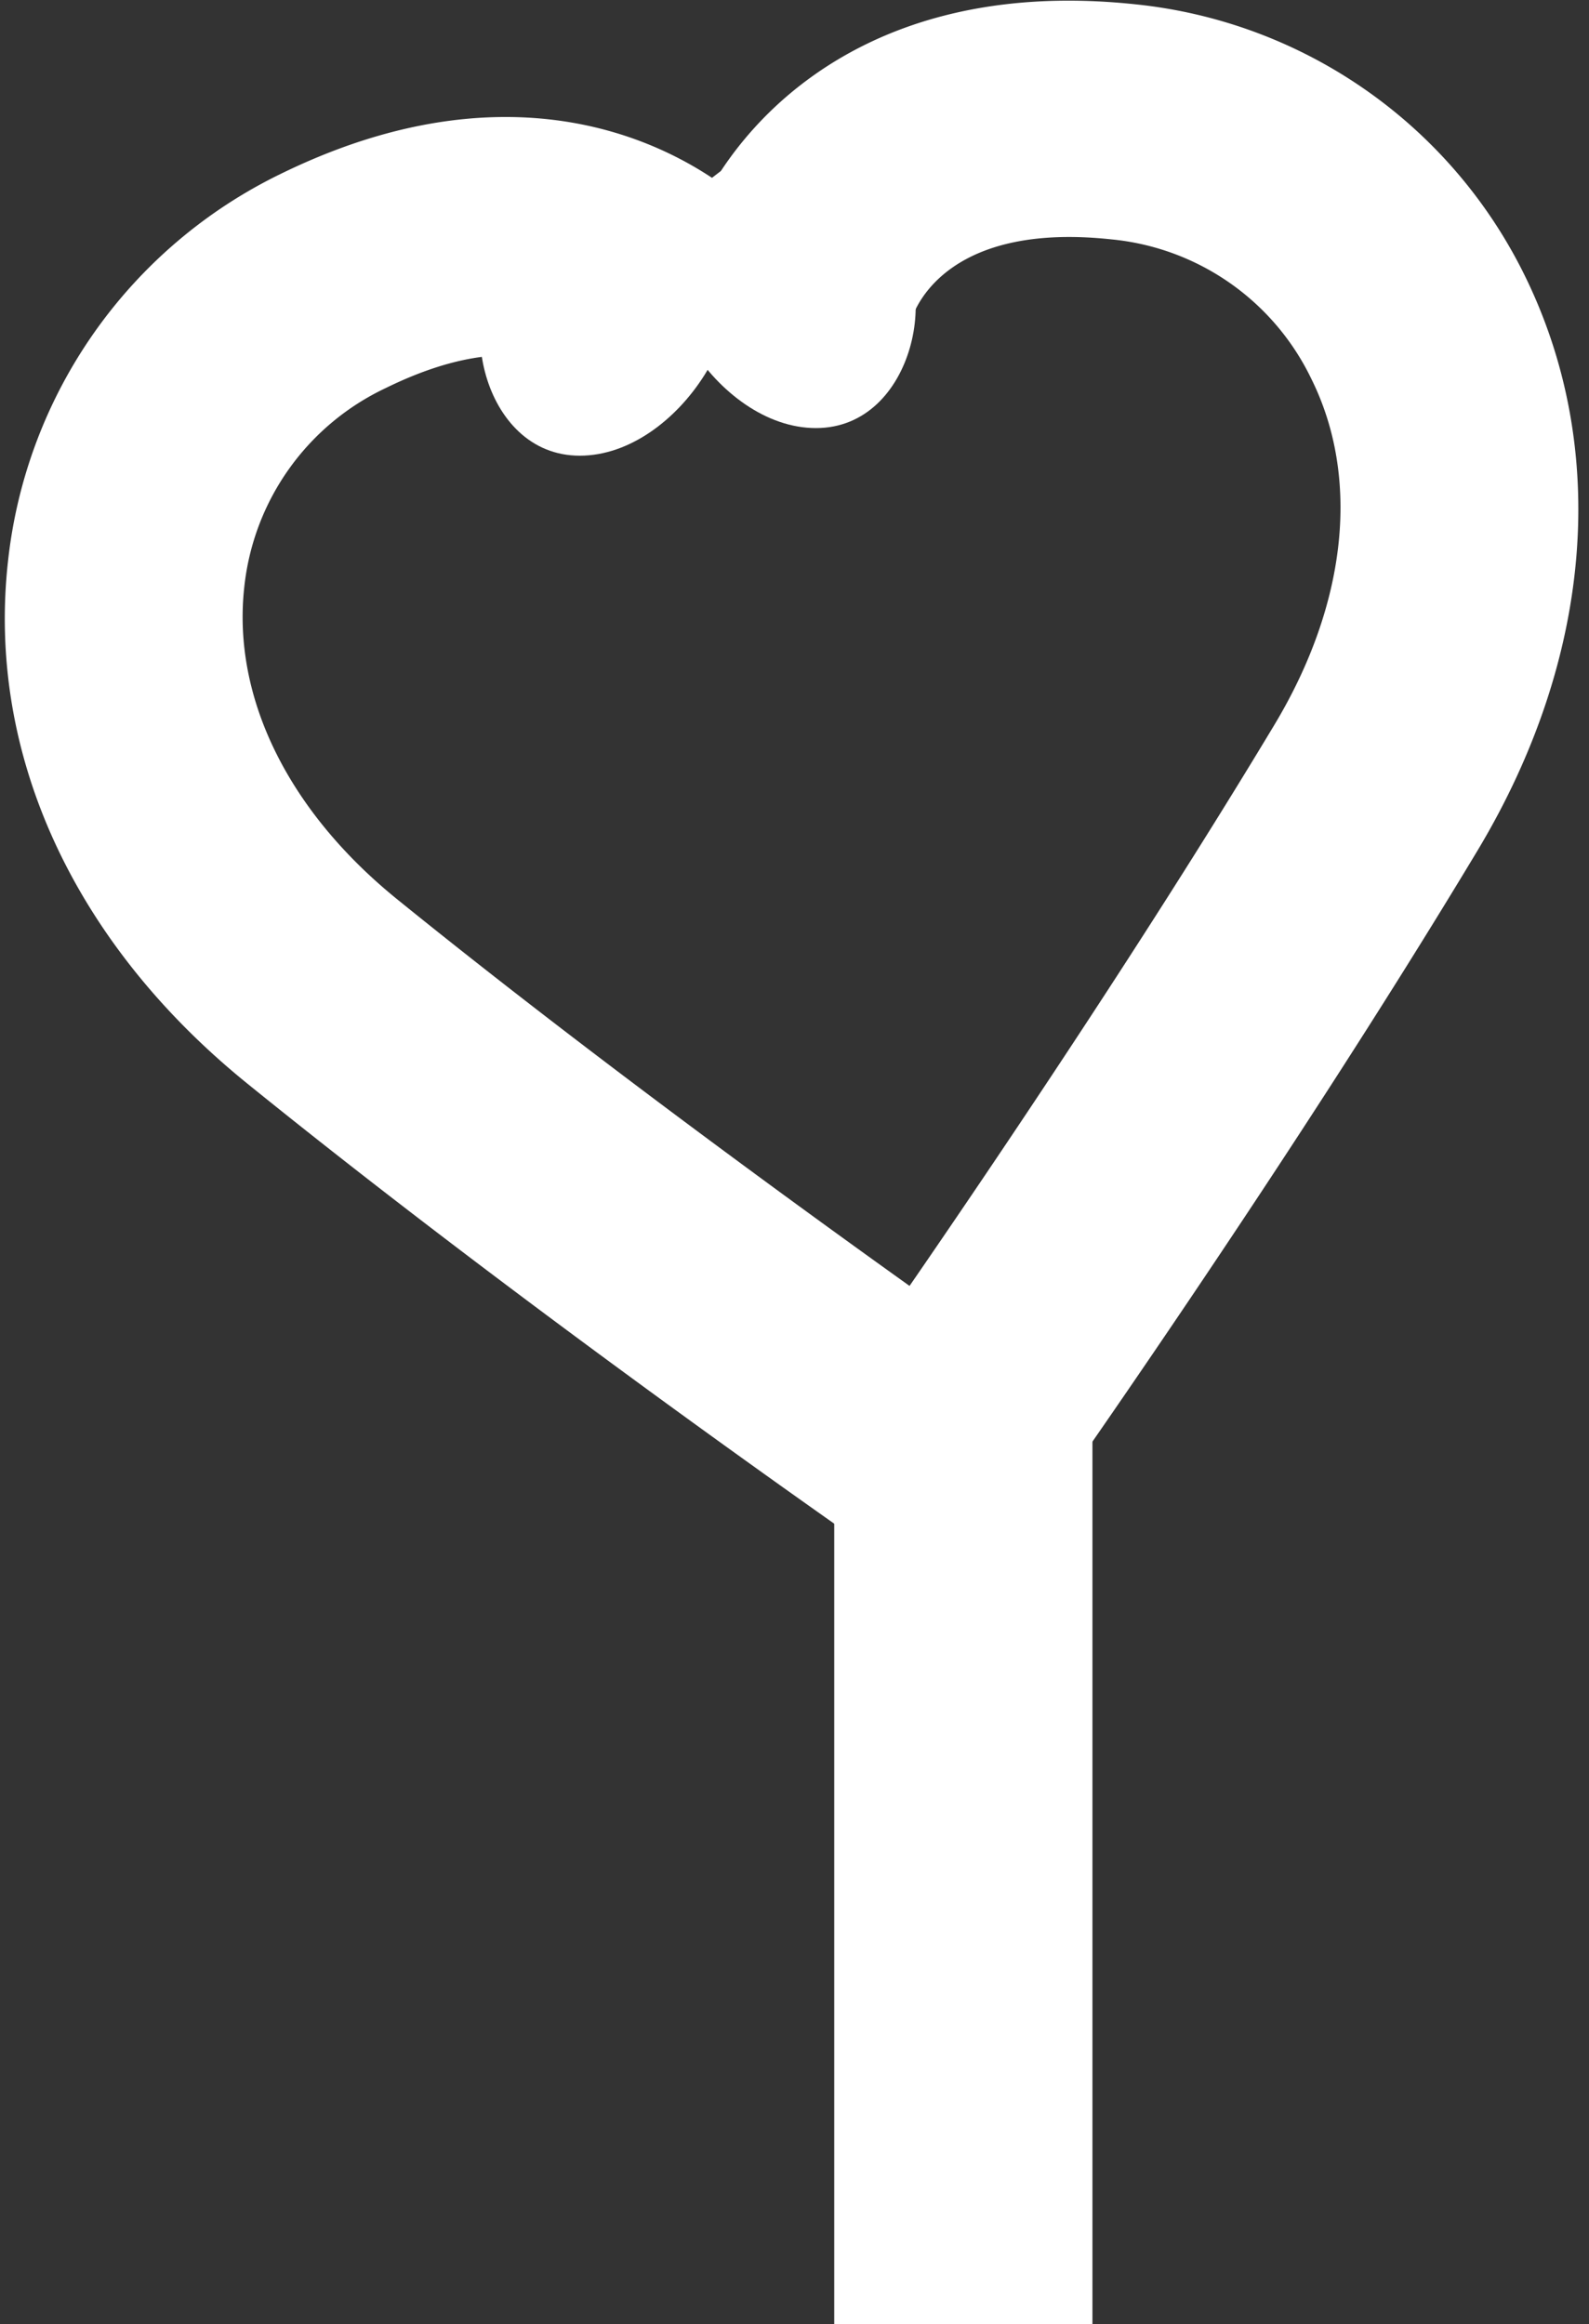 <svg viewBox="0 0 80 117" xmlns="http://www.w3.org/2000/svg"><rect x="0" y="0" width="80" height="117" fill="#333333" stroke="none"/><g fill="#FFF" fill-rule="nonzero"><path d="M45.3 79.01c-.73-.5-18-12.45-32.76-24.39C3.72 47.52-.7 37.94.41 28.19A24.63 24.63 0 0114.12 8.76c13.59-6.66 22.86-.22 25.86 4.12l-9.87 6.83.1.14c-.54-.68-3.56-3.87-10.8-.31a12.53 12.53 0 00-7.11 10c-.62 5.54 2.19 11.28 7.72 15.75 14.4 11.66 31.85 23.73 32 23.85l-6.72 9.87z"/><path d="M27.52 7.14s.83 3.88-1.94 6.1c-2.77 2.22-1.39 9.7 3.61 9.7s9.43-7.22 6.93-10.82c-2.5-3.6-8.6-4.98-8.6-4.98zM42.53 117h12.22V65l-12.22 3.386z"/><path d="M55 117H42V67.65L55 64v53zm-12 0h11V66l-11 3.103V117z"/><path d="M52.01 76.85l-9.78-7c.12-.17 12.39-17.49 21.93-33.36 3.66-6.09 4.34-12.45 1.85-17.44a12.49 12.49 0 00-10.06-7c-8-.86-9.78 3.17-10.05 4a1.08 1.08 0 00.05-.17L34.3 12.94C35.63 7.83 42.13-1.39 57.19.22a24.63 24.63 0 0119.53 13.56c4.34 8.74 3.5 19.3-2.31 29-9.74 16.21-21.89 33.35-22.4 34.07z"/><path d="M42.75 5.73s-.84 3.89 1.94 6.11 1.39 9.71-3.61 9.71-9.43-7.22-6.93-10.82c2.5-3.6 8.6-5 8.6-5z"/></g></svg>